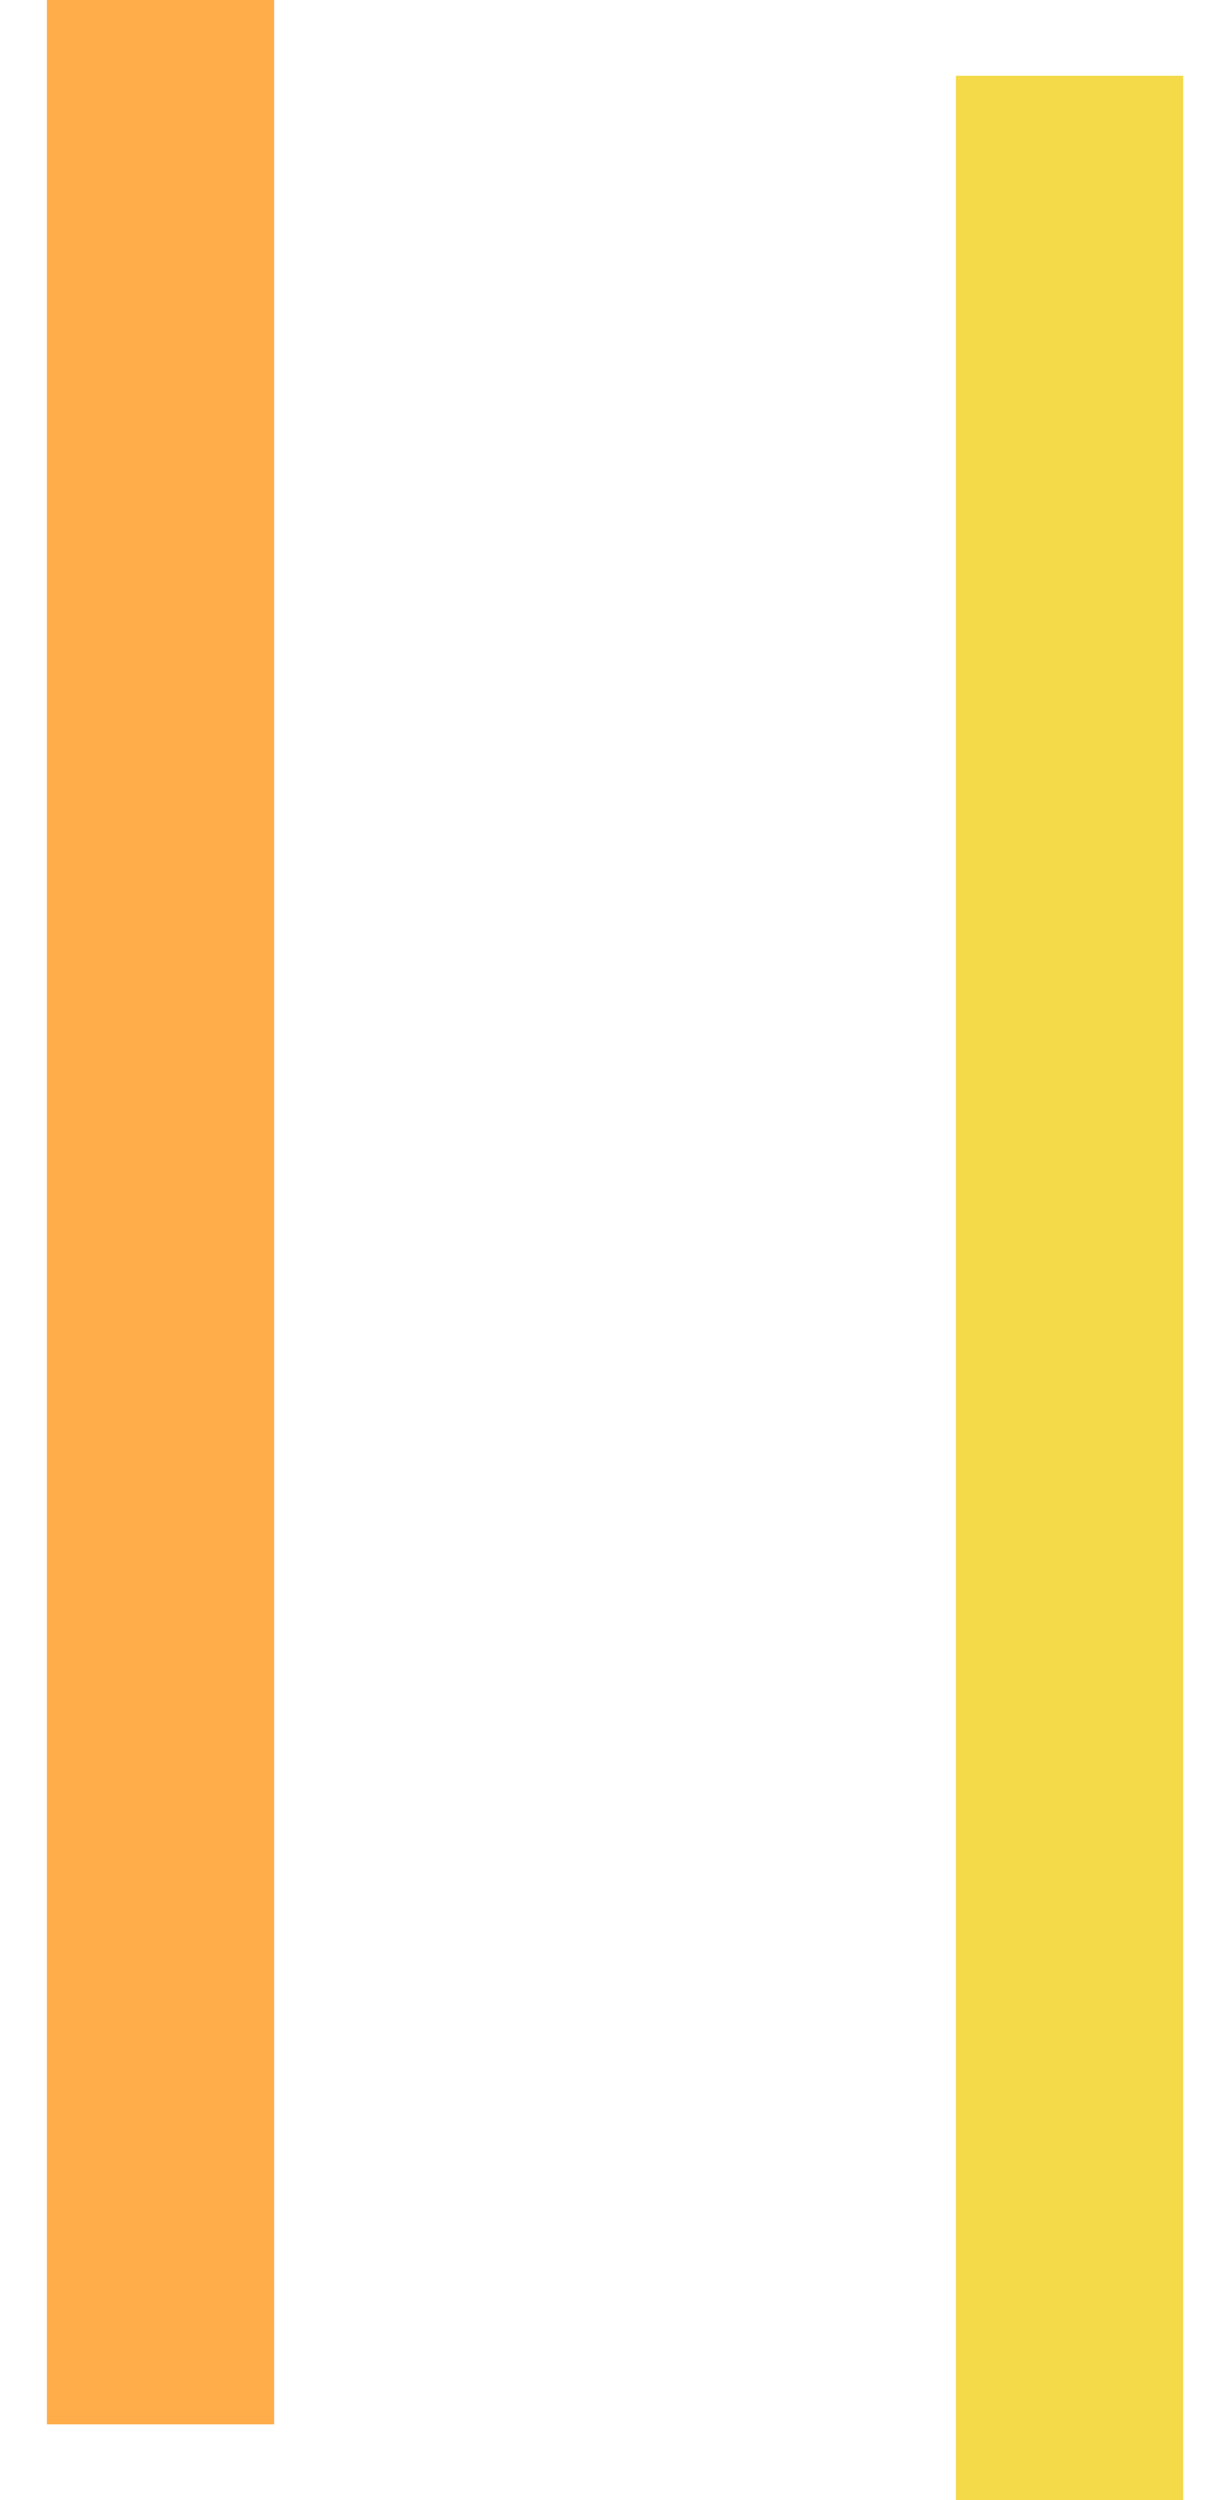 <?xml version="1.0" encoding="UTF-8"?> <svg xmlns="http://www.w3.org/2000/svg" width="16" height="33" viewBox="0 0 16 33" fill="none"><path d="M15.619 33L15.619 1L12.619 1L12.619 33H15.619Z" fill="#F4D948"></path><path d="M3.619 32L3.619 0L0.619 0L0.619 32H3.619Z" fill="#FFAC4A"></path></svg> 